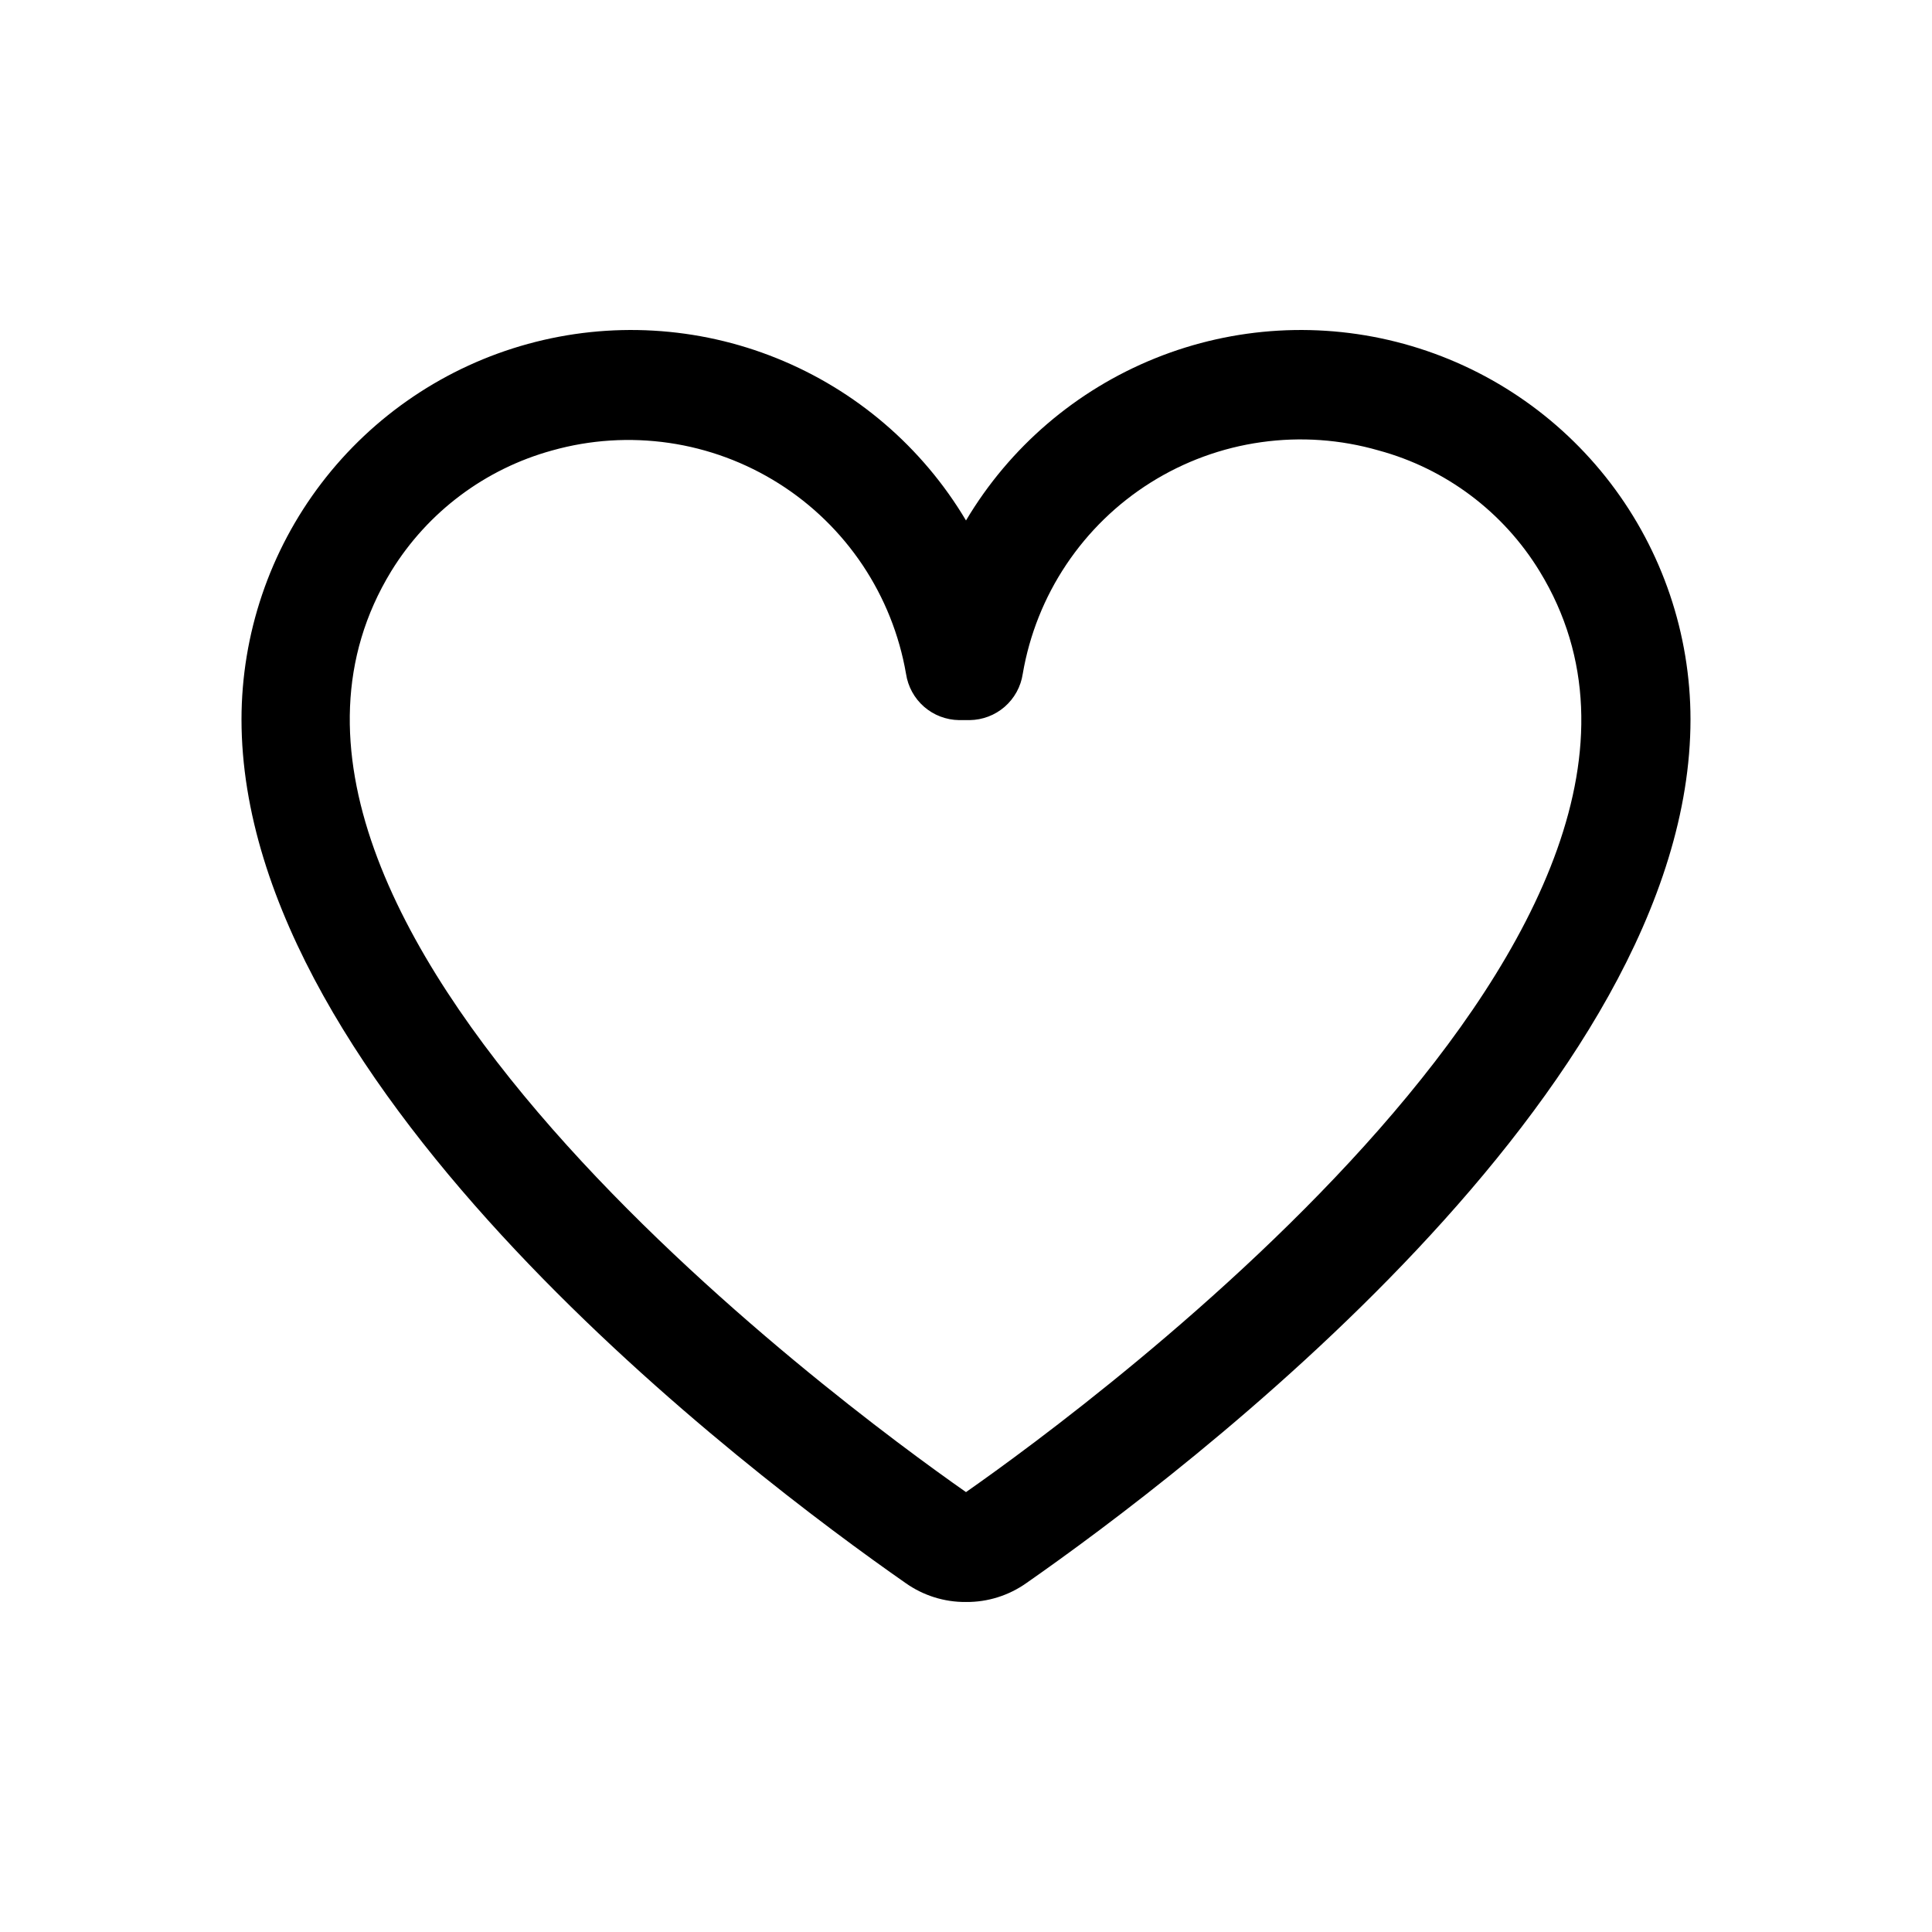 <svg width="48" height="48" viewBox="0 0 48 48" fill="none" xmlns="http://www.w3.org/2000/svg">
<path d="M24 39.801C23.463 39.806 22.938 39.641 22.5 39.331C18.63 36.631 6 27.101 6 17.871C6.002 15.752 6.699 13.691 7.985 12.006C9.271 10.321 11.074 9.105 13.118 8.544C15.162 7.983 17.334 8.108 19.299 8.901C21.265 9.694 22.917 11.109 24 12.931C25.083 11.109 26.735 9.694 28.701 8.901C30.666 8.108 32.838 7.983 34.882 8.544C36.926 9.105 38.729 10.321 40.015 12.006C41.301 13.691 41.998 15.752 42 17.871C42 27.101 29.37 36.631 25.5 39.331C25.062 39.641 24.537 39.806 24 39.801ZM13.72 11.191C12.055 11.648 10.625 12.72 9.72 14.191C4.46 22.811 20.9 34.901 24 37.071C27.1 34.901 43.53 22.821 38.25 14.191C37.349 12.717 35.918 11.643 34.25 11.191C33.303 10.918 32.31 10.848 31.334 10.986C30.358 11.123 29.423 11.465 28.588 11.989C27.754 12.512 27.04 13.207 26.492 14.026C25.944 14.845 25.576 15.77 25.41 16.741C25.363 17.058 25.204 17.348 24.962 17.559C24.72 17.77 24.411 17.887 24.09 17.891H23.83C23.509 17.887 23.2 17.77 22.958 17.559C22.716 17.348 22.558 17.058 22.51 16.741C22.343 15.775 21.976 14.856 21.432 14.041C20.887 13.226 20.178 12.535 19.349 12.012C18.52 11.489 17.591 11.145 16.622 11.004C15.652 10.863 14.663 10.926 13.72 11.191Z" fill="black"/>
</svg>
